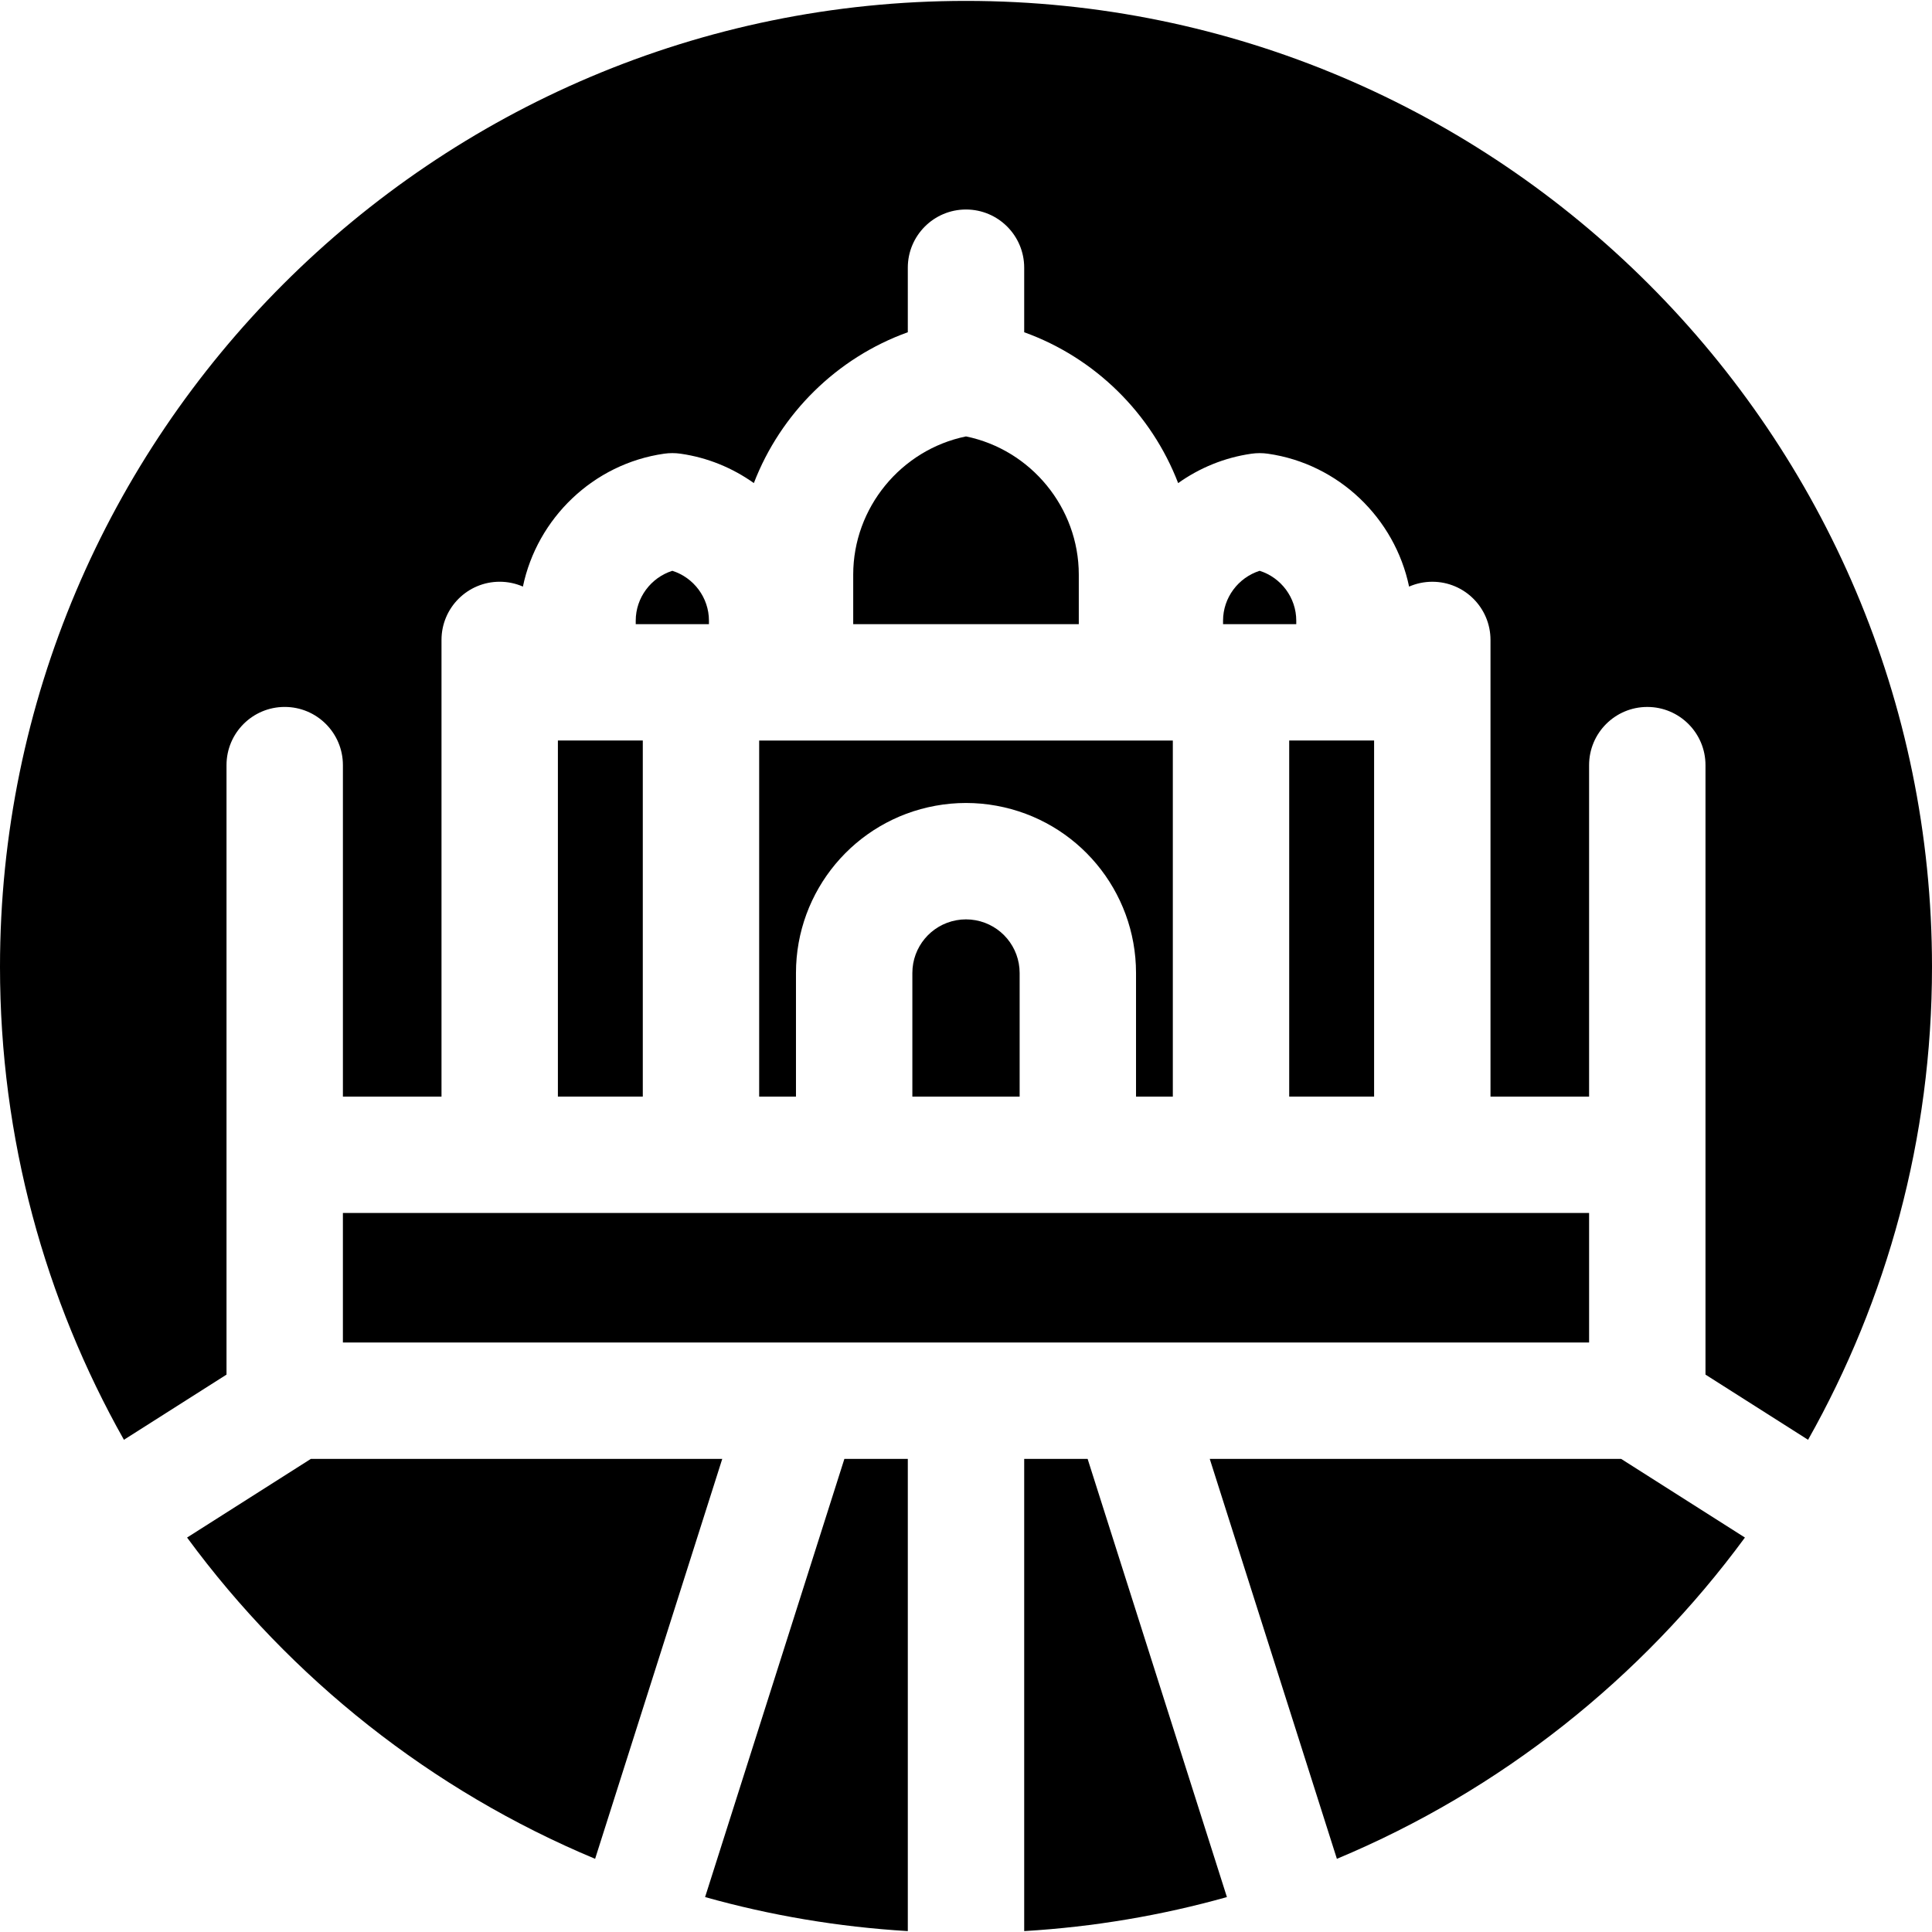 <?xml version="1.0" encoding="iso-8859-1"?>
<!-- Uploaded to: SVG Repo, www.svgrepo.com, Generator: SVG Repo Mixer Tools -->
<svg fill="#000000" version="1.1" id="Layer_1" xmlns="http://www.w3.org/2000/svg" xmlns:xlink="http://www.w3.org/1999/xlink" 
	 viewBox="0 0 512 512" xml:space="preserve">
<g>
	<g>
		<g>
			<rect x="90.872" y="321.45" width="330.255" height="34.327"/>
			<path d="M223.769,386.625l-36.913,116.118c17.246,4.844,35.225,7.913,53.723,9.017V386.623h-16.81V386.625z"/>
			<path d="M201.188,290.611h9.753v-32.753c0-21.782,15.551-40.423,36.98-44.328c5.362-0.978,10.8-0.978,16.16,0
				c21.425,3.905,36.978,22.548,36.978,44.328v32.753h9.753v-94.362H201.188V290.611z"/>
			<path d="M256,0.239c-141.159,0-256,114.841-256,256c0,45.497,11.946,88.252,32.842,125.318l27.187-17.274V202.767
				c0-8.517,6.904-15.422,15.422-15.422s15.422,6.904,15.422,15.422v87.844h26.13V169.589c0-8.517,6.904-15.422,15.422-15.422
				c2.187,0,4.266,0.461,6.15,1.283c3.772-18.057,18.599-32.52,37.415-35.214c1.45-0.208,2.921-0.208,4.371,0
				c7.186,1.029,13.787,3.781,19.417,7.788c7.083-18.406,21.976-33.211,40.8-39.975V70.943c0-8.517,6.904-15.422,15.422-15.422
				c8.517,0,15.422,6.904,15.422,15.422v17.109c18.824,6.764,33.716,21.569,40.8,39.975c5.63-4.007,12.231-6.759,19.417-7.788
				c1.45-0.208,2.921-0.208,4.37,0c18.818,2.693,33.642,17.155,37.415,35.214c1.885-0.82,3.963-1.283,6.15-1.283
				c8.517,0,15.422,6.904,15.422,15.422v121.022h26.13v-87.843c0-8.517,6.904-15.422,15.422-15.422
				c8.517,0,15.422,6.904,15.422,15.422v161.514l27.187,17.274C500.054,344.491,512,301.736,512,256.239
				C512,115.08,397.159,0.239,256,0.239z"/>
			<rect x="341.652" y="196.241" width="22.499" height="94.365"/>
			<path d="M271.422,386.625v125.136c18.5-1.104,36.478-4.173,53.723-9.017l-36.913-116.119H271.422z"/>
			<path d="M320.597,386.625l33.692,105.981c43.343-18.09,80.68-47.767,108.134-85.14l-32.799-20.841H320.597z"/>
			<rect x="147.848" y="196.241" width="22.499" height="94.365"/>
			<path d="M82.376,386.625l-32.799,20.841c27.454,37.373,64.791,67.05,108.134,85.14l33.692-105.981H82.376z"/>
			<path d="M256,115.656c-17.189,3.522-29.89,18.884-29.89,36.613v13.136h59.781v-13.136C285.89,134.54,273.189,119.177,256,115.656
				z"/>
			<path d="M253.451,243.874c-6.761,1.232-11.667,7.114-11.667,13.984v32.753h28.431v-32.753c0-6.87-4.906-12.752-11.667-13.984
				C256.856,243.565,255.141,243.565,253.451,243.874z"/>
			<path d="M187.878,164.477c-0.002-6.087-4.042-11.421-9.702-13.209c-5.66,1.789-9.7,7.123-9.7,13.209v0.928h19.402V164.477z"/>
			<path d="M333.824,151.268c-5.66,1.789-9.702,7.123-9.702,13.209v0.928h19.402v-0.928
				C343.524,158.39,339.484,153.056,333.824,151.268z"/>
		</g>
	</g>
</g>
</svg>